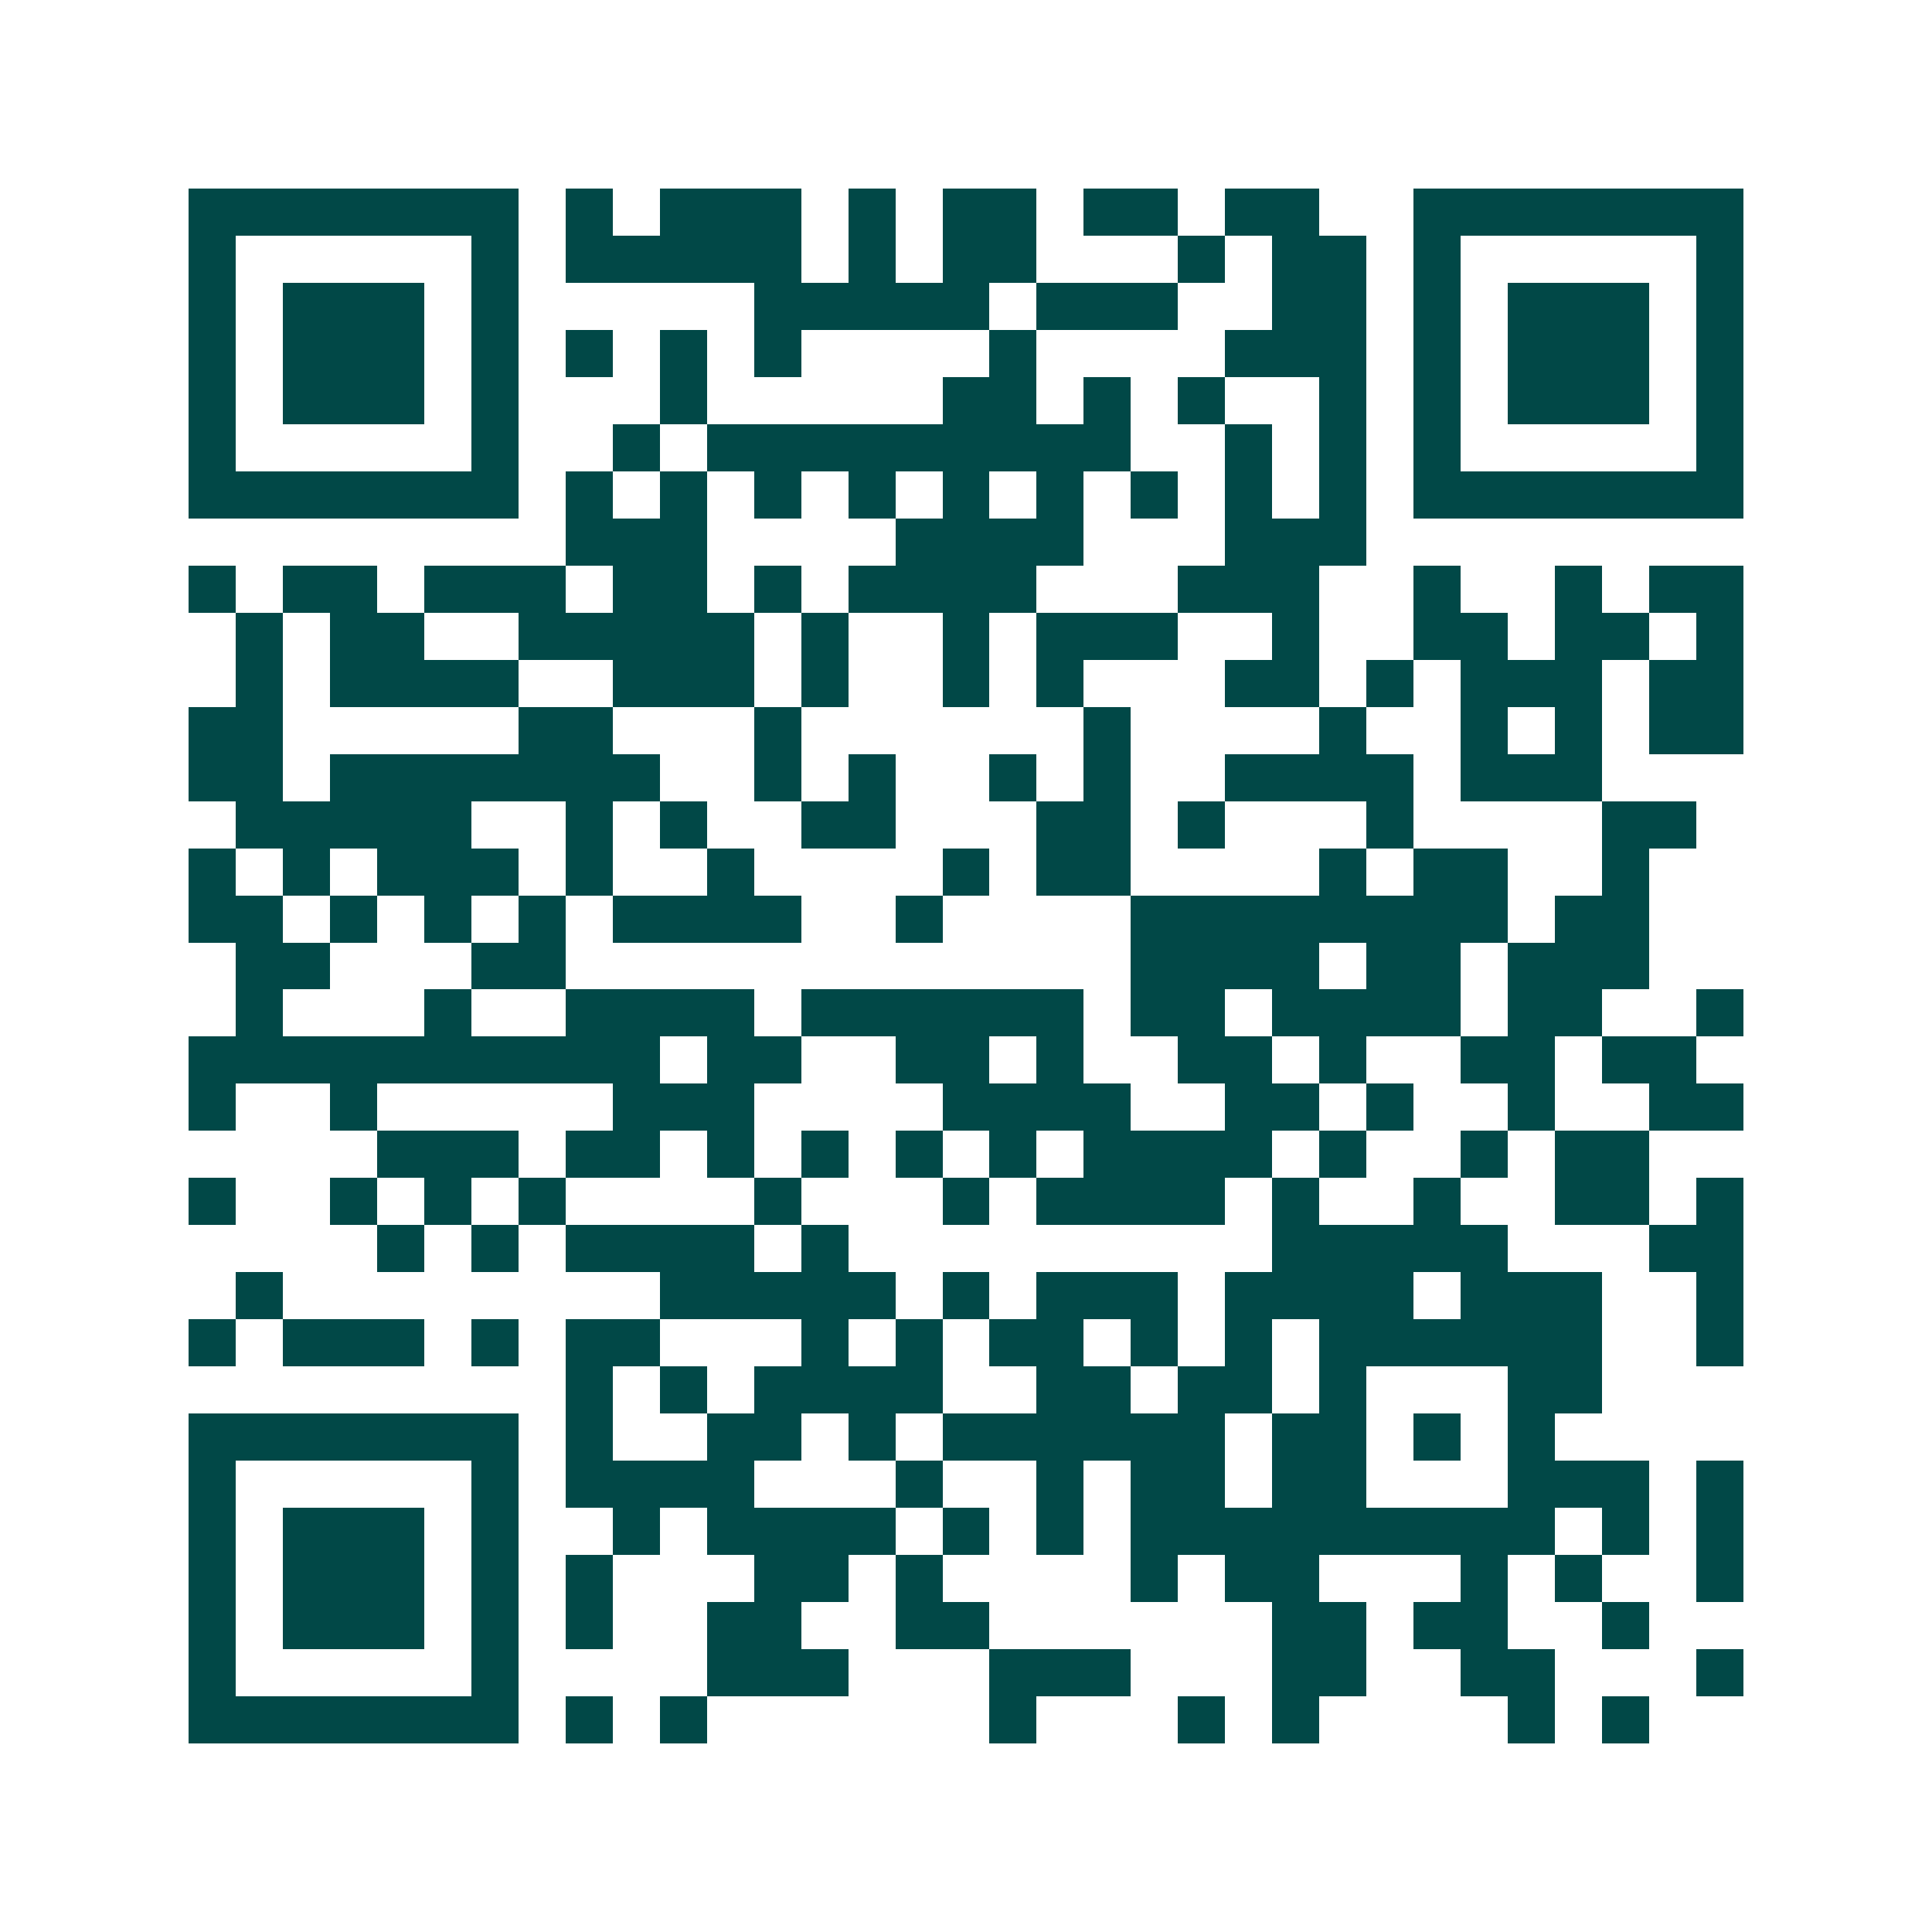 <svg xmlns="http://www.w3.org/2000/svg" width="200" height="200" viewBox="0 0 41 41" shape-rendering="crispEdges"><path fill="#ffffff" d="M0 0h41v41H0z"/><path stroke="#014847" d="M4 4.5h7m1 0h1m1 0h3m1 0h1m1 0h2m1 0h2m1 0h2m2 0h7M4 5.5h1m5 0h1m1 0h5m1 0h1m1 0h2m3 0h1m1 0h2m1 0h1m5 0h1M4 6.5h1m1 0h3m1 0h1m5 0h5m1 0h3m2 0h2m1 0h1m1 0h3m1 0h1M4 7.5h1m1 0h3m1 0h1m1 0h1m1 0h1m1 0h1m4 0h1m4 0h3m1 0h1m1 0h3m1 0h1M4 8.5h1m1 0h3m1 0h1m3 0h1m5 0h2m1 0h1m1 0h1m2 0h1m1 0h1m1 0h3m1 0h1M4 9.5h1m5 0h1m2 0h1m1 0h9m2 0h1m1 0h1m1 0h1m5 0h1M4 10.5h7m1 0h1m1 0h1m1 0h1m1 0h1m1 0h1m1 0h1m1 0h1m1 0h1m1 0h1m1 0h7M12 11.5h3m4 0h4m3 0h3M4 12.5h1m1 0h2m1 0h3m1 0h2m1 0h1m1 0h4m3 0h3m2 0h1m2 0h1m1 0h2M5 13.5h1m1 0h2m2 0h5m1 0h1m2 0h1m1 0h3m2 0h1m2 0h2m1 0h2m1 0h1M5 14.5h1m1 0h4m2 0h3m1 0h1m2 0h1m1 0h1m3 0h2m1 0h1m1 0h3m1 0h2M4 15.5h2m5 0h2m3 0h1m6 0h1m4 0h1m2 0h1m1 0h1m1 0h2M4 16.5h2m1 0h7m2 0h1m1 0h1m2 0h1m1 0h1m2 0h4m1 0h3M5 17.5h5m2 0h1m1 0h1m2 0h2m3 0h2m1 0h1m3 0h1m4 0h2M4 18.5h1m1 0h1m1 0h3m1 0h1m2 0h1m4 0h1m1 0h2m4 0h1m1 0h2m2 0h1M4 19.5h2m1 0h1m1 0h1m1 0h1m1 0h4m2 0h1m4 0h8m1 0h2M5 20.5h2m3 0h2m12 0h4m1 0h2m1 0h3M5 21.5h1m3 0h1m2 0h4m1 0h6m1 0h2m1 0h4m1 0h2m2 0h1M4 22.5h10m1 0h2m2 0h2m1 0h1m2 0h2m1 0h1m2 0h2m1 0h2M4 23.5h1m2 0h1m5 0h3m4 0h4m2 0h2m1 0h1m2 0h1m2 0h2M8 24.5h3m1 0h2m1 0h1m1 0h1m1 0h1m1 0h1m1 0h4m1 0h1m2 0h1m1 0h2M4 25.5h1m2 0h1m1 0h1m1 0h1m4 0h1m3 0h1m1 0h4m1 0h1m2 0h1m2 0h2m1 0h1M8 26.5h1m1 0h1m1 0h4m1 0h1m9 0h5m3 0h2M5 27.5h1m8 0h5m1 0h1m1 0h3m1 0h4m1 0h3m2 0h1M4 28.5h1m1 0h3m1 0h1m1 0h2m3 0h1m1 0h1m1 0h2m1 0h1m1 0h1m1 0h6m2 0h1M12 29.5h1m1 0h1m1 0h4m2 0h2m1 0h2m1 0h1m3 0h2M4 30.5h7m1 0h1m2 0h2m1 0h1m1 0h6m1 0h2m1 0h1m1 0h1M4 31.5h1m5 0h1m1 0h4m3 0h1m2 0h1m1 0h2m1 0h2m3 0h3m1 0h1M4 32.5h1m1 0h3m1 0h1m2 0h1m1 0h4m1 0h1m1 0h1m1 0h9m1 0h1m1 0h1M4 33.5h1m1 0h3m1 0h1m1 0h1m3 0h2m1 0h1m4 0h1m1 0h2m3 0h1m1 0h1m2 0h1M4 34.5h1m1 0h3m1 0h1m1 0h1m2 0h2m2 0h2m6 0h2m1 0h2m2 0h1M4 35.5h1m5 0h1m4 0h3m3 0h3m3 0h2m2 0h2m3 0h1M4 36.5h7m1 0h1m1 0h1m6 0h1m3 0h1m1 0h1m4 0h1m1 0h1"/></svg>
